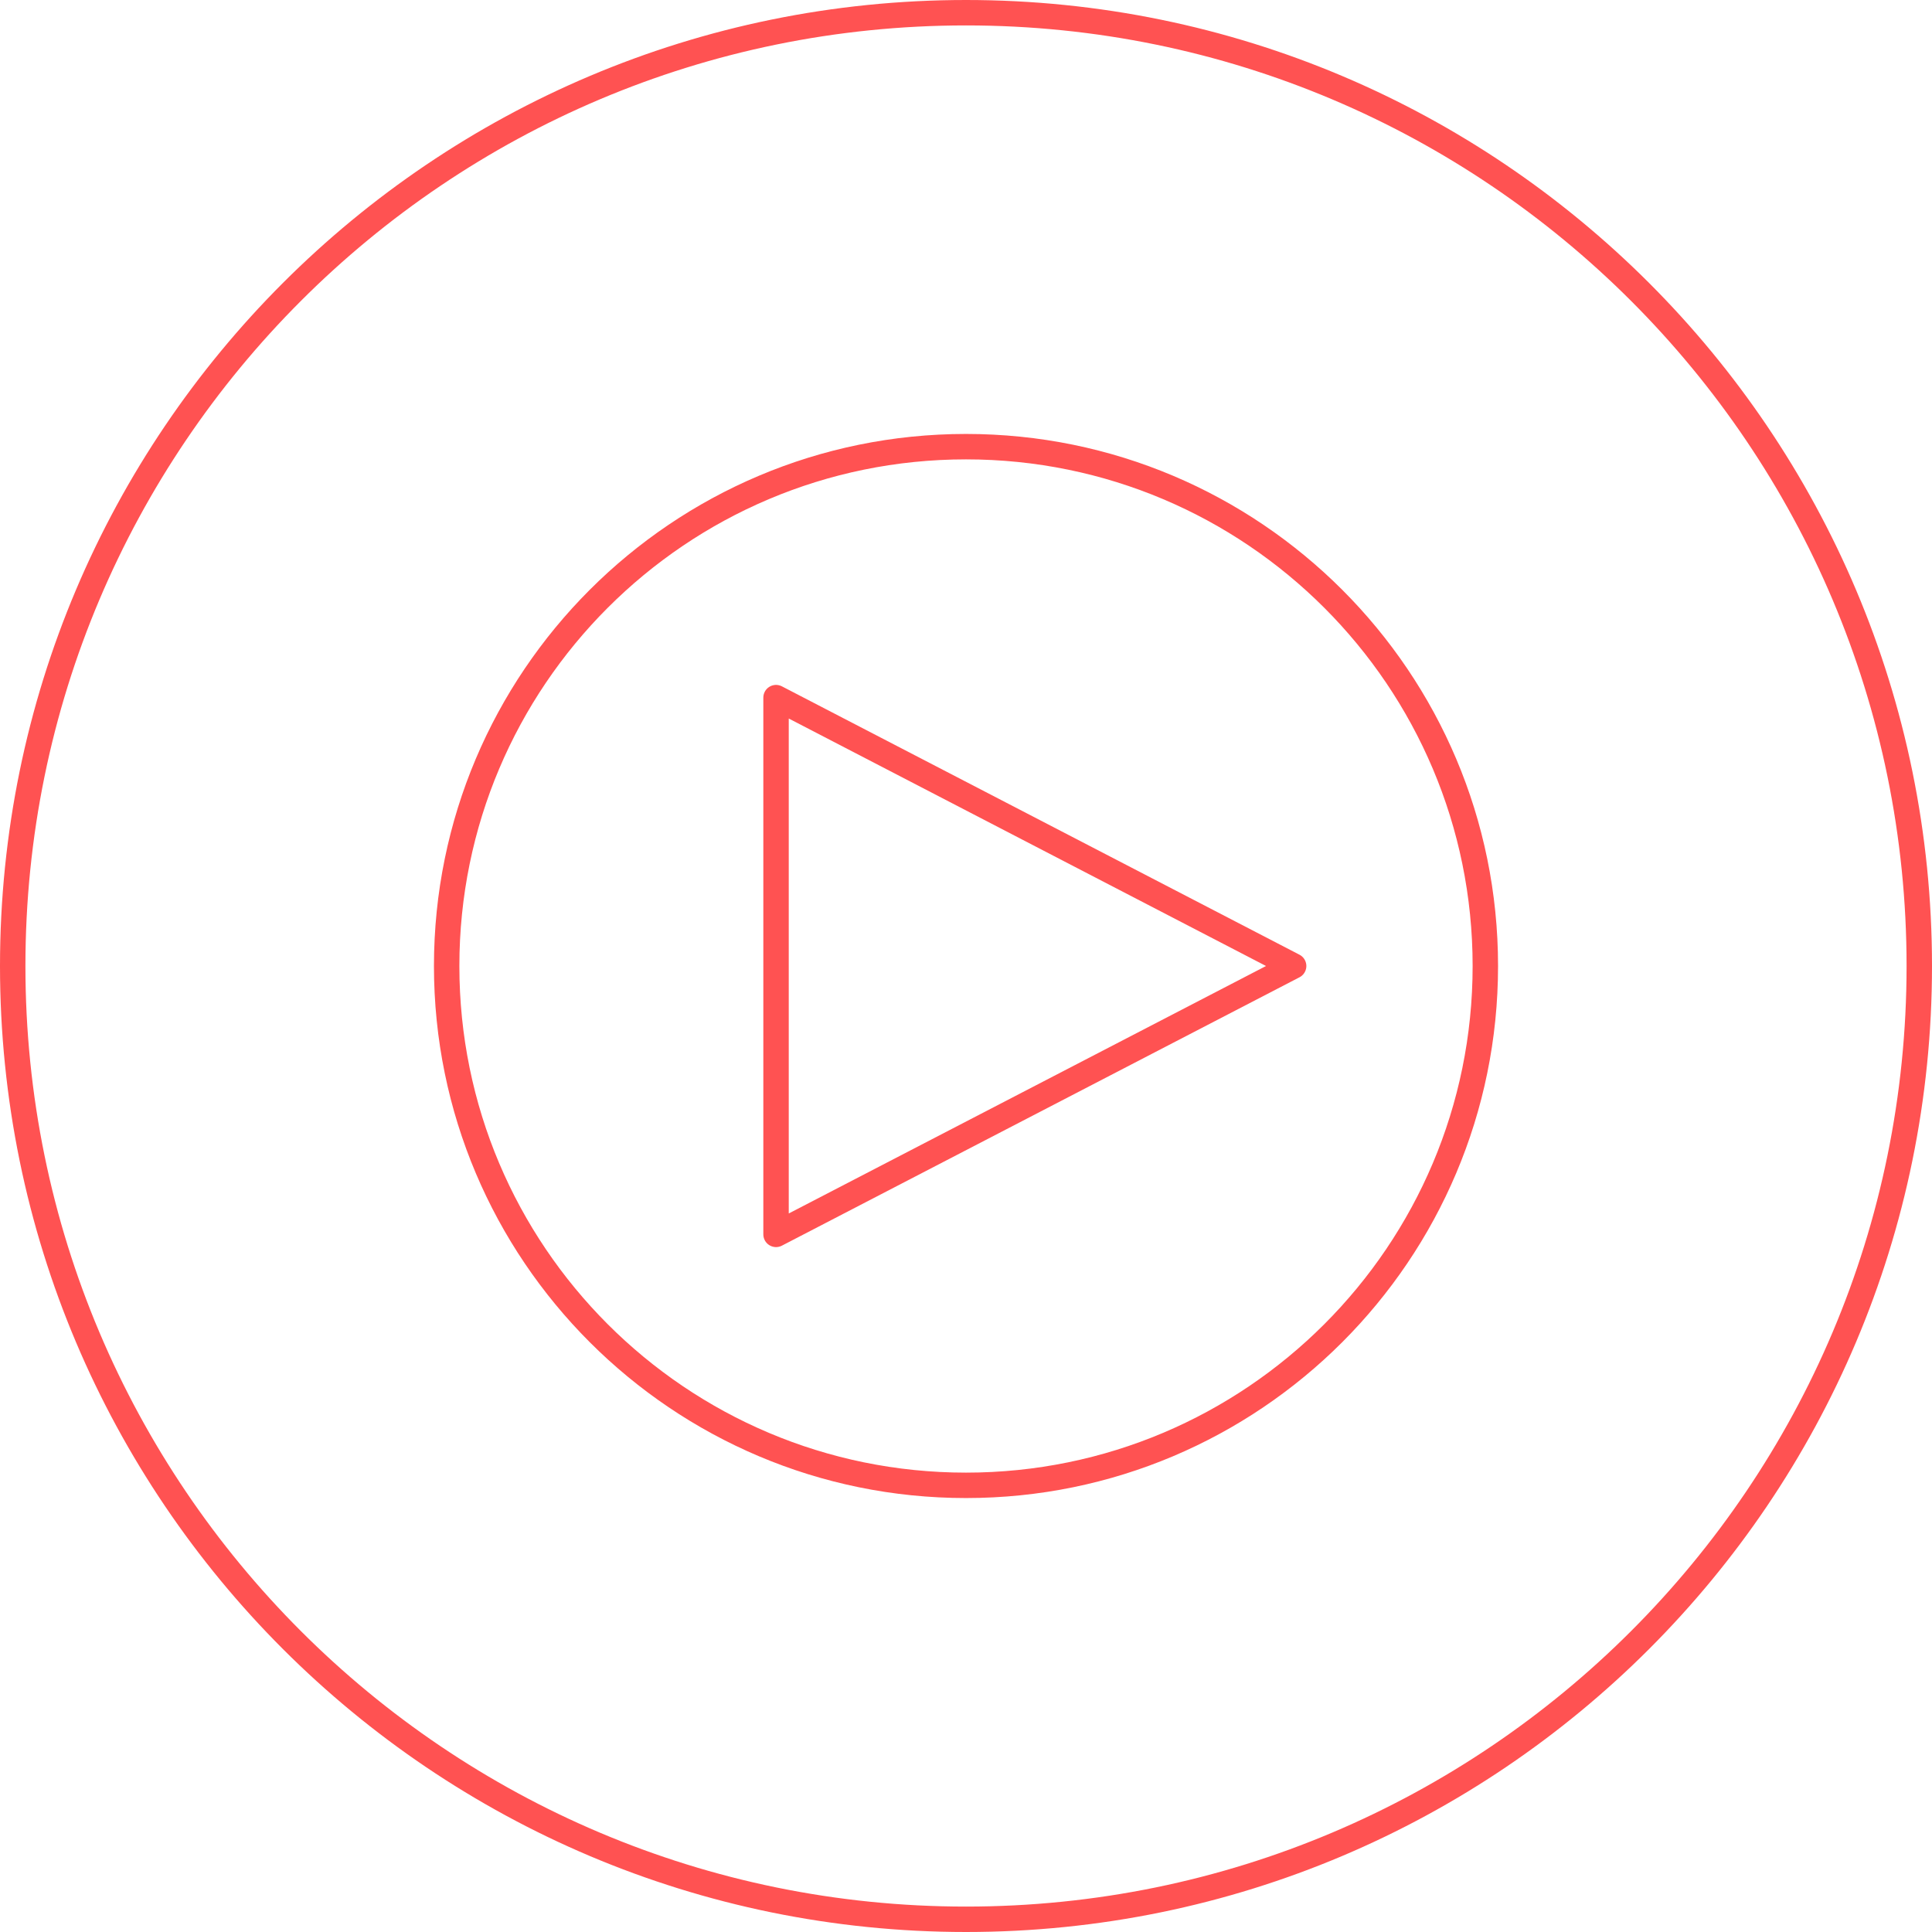 <svg xmlns="http://www.w3.org/2000/svg" width="152" height="152" viewBox="0 0 152 152" fill="none"><path d="M76 151C117.421 151 151 117.421 151 76C151 34.579 117.421 1 76 1C34.579 1 1 34.579 1 76C1 117.421 34.579 151 76 151Z" stroke="#FF5252" stroke-width="2" stroke-miterlimit="10"></path><path d="M76 116.859C98.566 116.859 116.859 98.566 116.859 76C116.859 53.434 98.566 35.141 76 35.141C53.434 35.141 35.141 53.434 35.141 76C35.141 98.566 53.434 116.859 76 116.859Z" stroke="#FF5252" stroke-width="2" stroke-miterlimit="10"></path><path d="M61.055 54.885V97.115L101.777 76L61.055 54.885Z" stroke="#FF5252" stroke-width="2" stroke-miterlimit="10" stroke-linejoin="round"></path></svg>